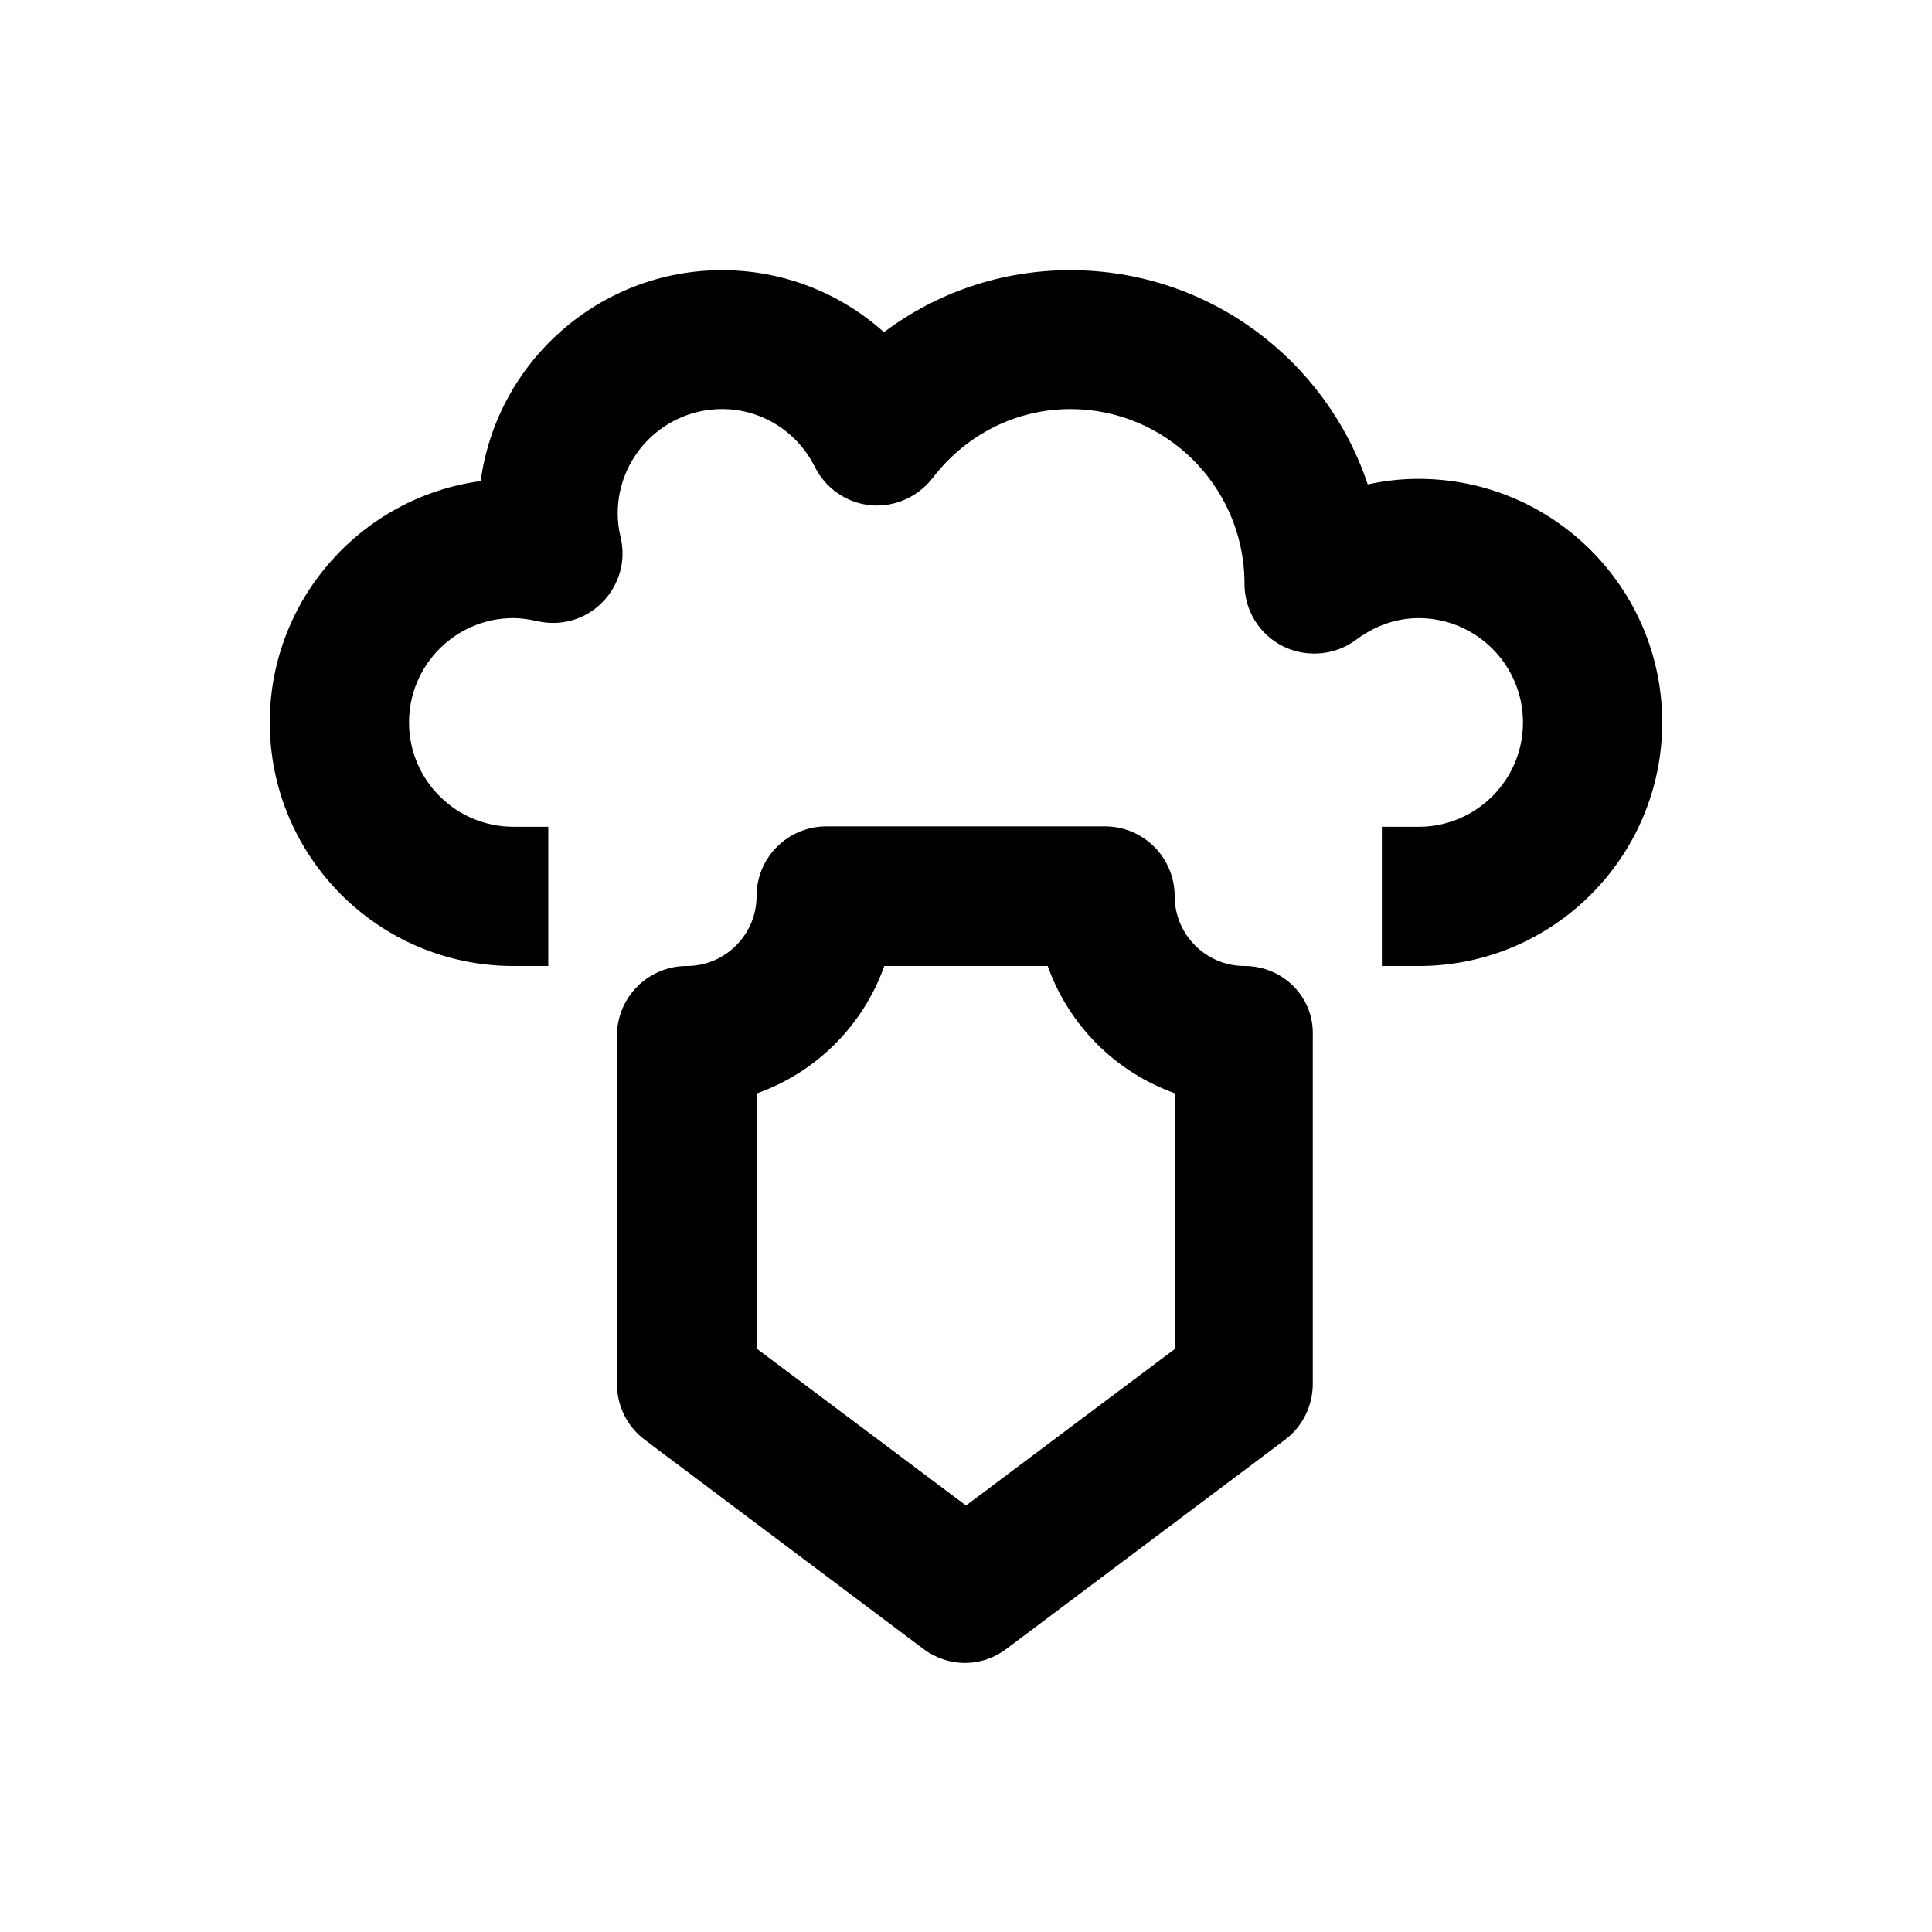 <?xml version="1.0" encoding="UTF-8"?>
<!-- Uploaded to: SVG Repo, www.svgrepo.com, Generator: SVG Repo Mixer Tools -->
<svg fill="#000000" width="800px" height="800px" version="1.1" viewBox="144 144 512 512" xmlns="http://www.w3.org/2000/svg">
 <g>
  <path d="m519.95 270.9c-4.527 0-9.055 0.492-13.48 1.477-11.02-32.965-42.117-56.777-78.82-56.777-18.105 0-35.227 5.805-49.398 16.434-11.609-10.43-26.766-16.434-42.902-16.434-32.668 0-59.73 24.402-63.961 55.891-31.488 4.231-55.891 31.293-55.891 63.961 0 35.621 28.93 64.551 64.551 64.551h9.25v-36.898h-9.25c-15.254 0-27.652-12.398-27.652-27.652 0-15.254 12.398-27.652 27.652-27.652 1.871 0 3.938 0.297 6.297 0.789 6.199 1.477 12.793-0.395 17.219-4.922 4.527-4.527 6.394-11.02 4.922-17.219-0.59-2.363-0.789-4.527-0.789-6.394 0-15.254 12.398-27.652 27.652-27.652 10.43 0 19.875 5.902 24.602 15.352 2.856 5.707 8.461 9.543 14.762 10.137 6.297 0.59 12.496-2.164 16.434-7.184 8.855-11.609 22.238-18.301 36.508-18.301 25.191 0 45.656 20.27 46.148 45.363v0.984c0 6.988 3.938 13.383 10.234 16.531 6.199 3.051 13.777 2.461 19.387-1.77 3.445-2.559 9.152-5.707 16.531-5.707 15.254 0 27.652 12.398 27.652 27.652 0 15.254-12.398 27.652-27.652 27.652l-9.746-0.012v36.902h9.742c35.621 0 64.551-28.93 64.551-64.551 0-35.621-28.93-64.551-64.551-64.551z"/>
  <path d="m473.8 400c-10.137 0-18.5-8.266-18.5-18.5s-8.266-18.5-18.5-18.5h-73.801c-10.234 0-18.5 8.266-18.5 18.5 0 10.137-8.266 18.5-18.5 18.5s-18.5 8.266-18.5 18.5v92.301c0 5.805 2.754 11.316 7.379 14.762l73.801 55.398c3.246 2.461 7.184 3.738 11.02 3.738 3.938 0 7.773-1.277 11.02-3.738l73.801-55.398c4.625-3.445 7.379-8.953 7.379-14.762v-92.301c0.402-10.234-7.863-18.5-18.098-18.5zm-18.398 101.45-55.398 41.523-55.398-41.523v-67.699c15.742-5.609 28.141-18.008 33.75-33.75h43.297c5.609 15.742 18.008 28.141 33.75 33.75z"/>
 </g>
</svg>